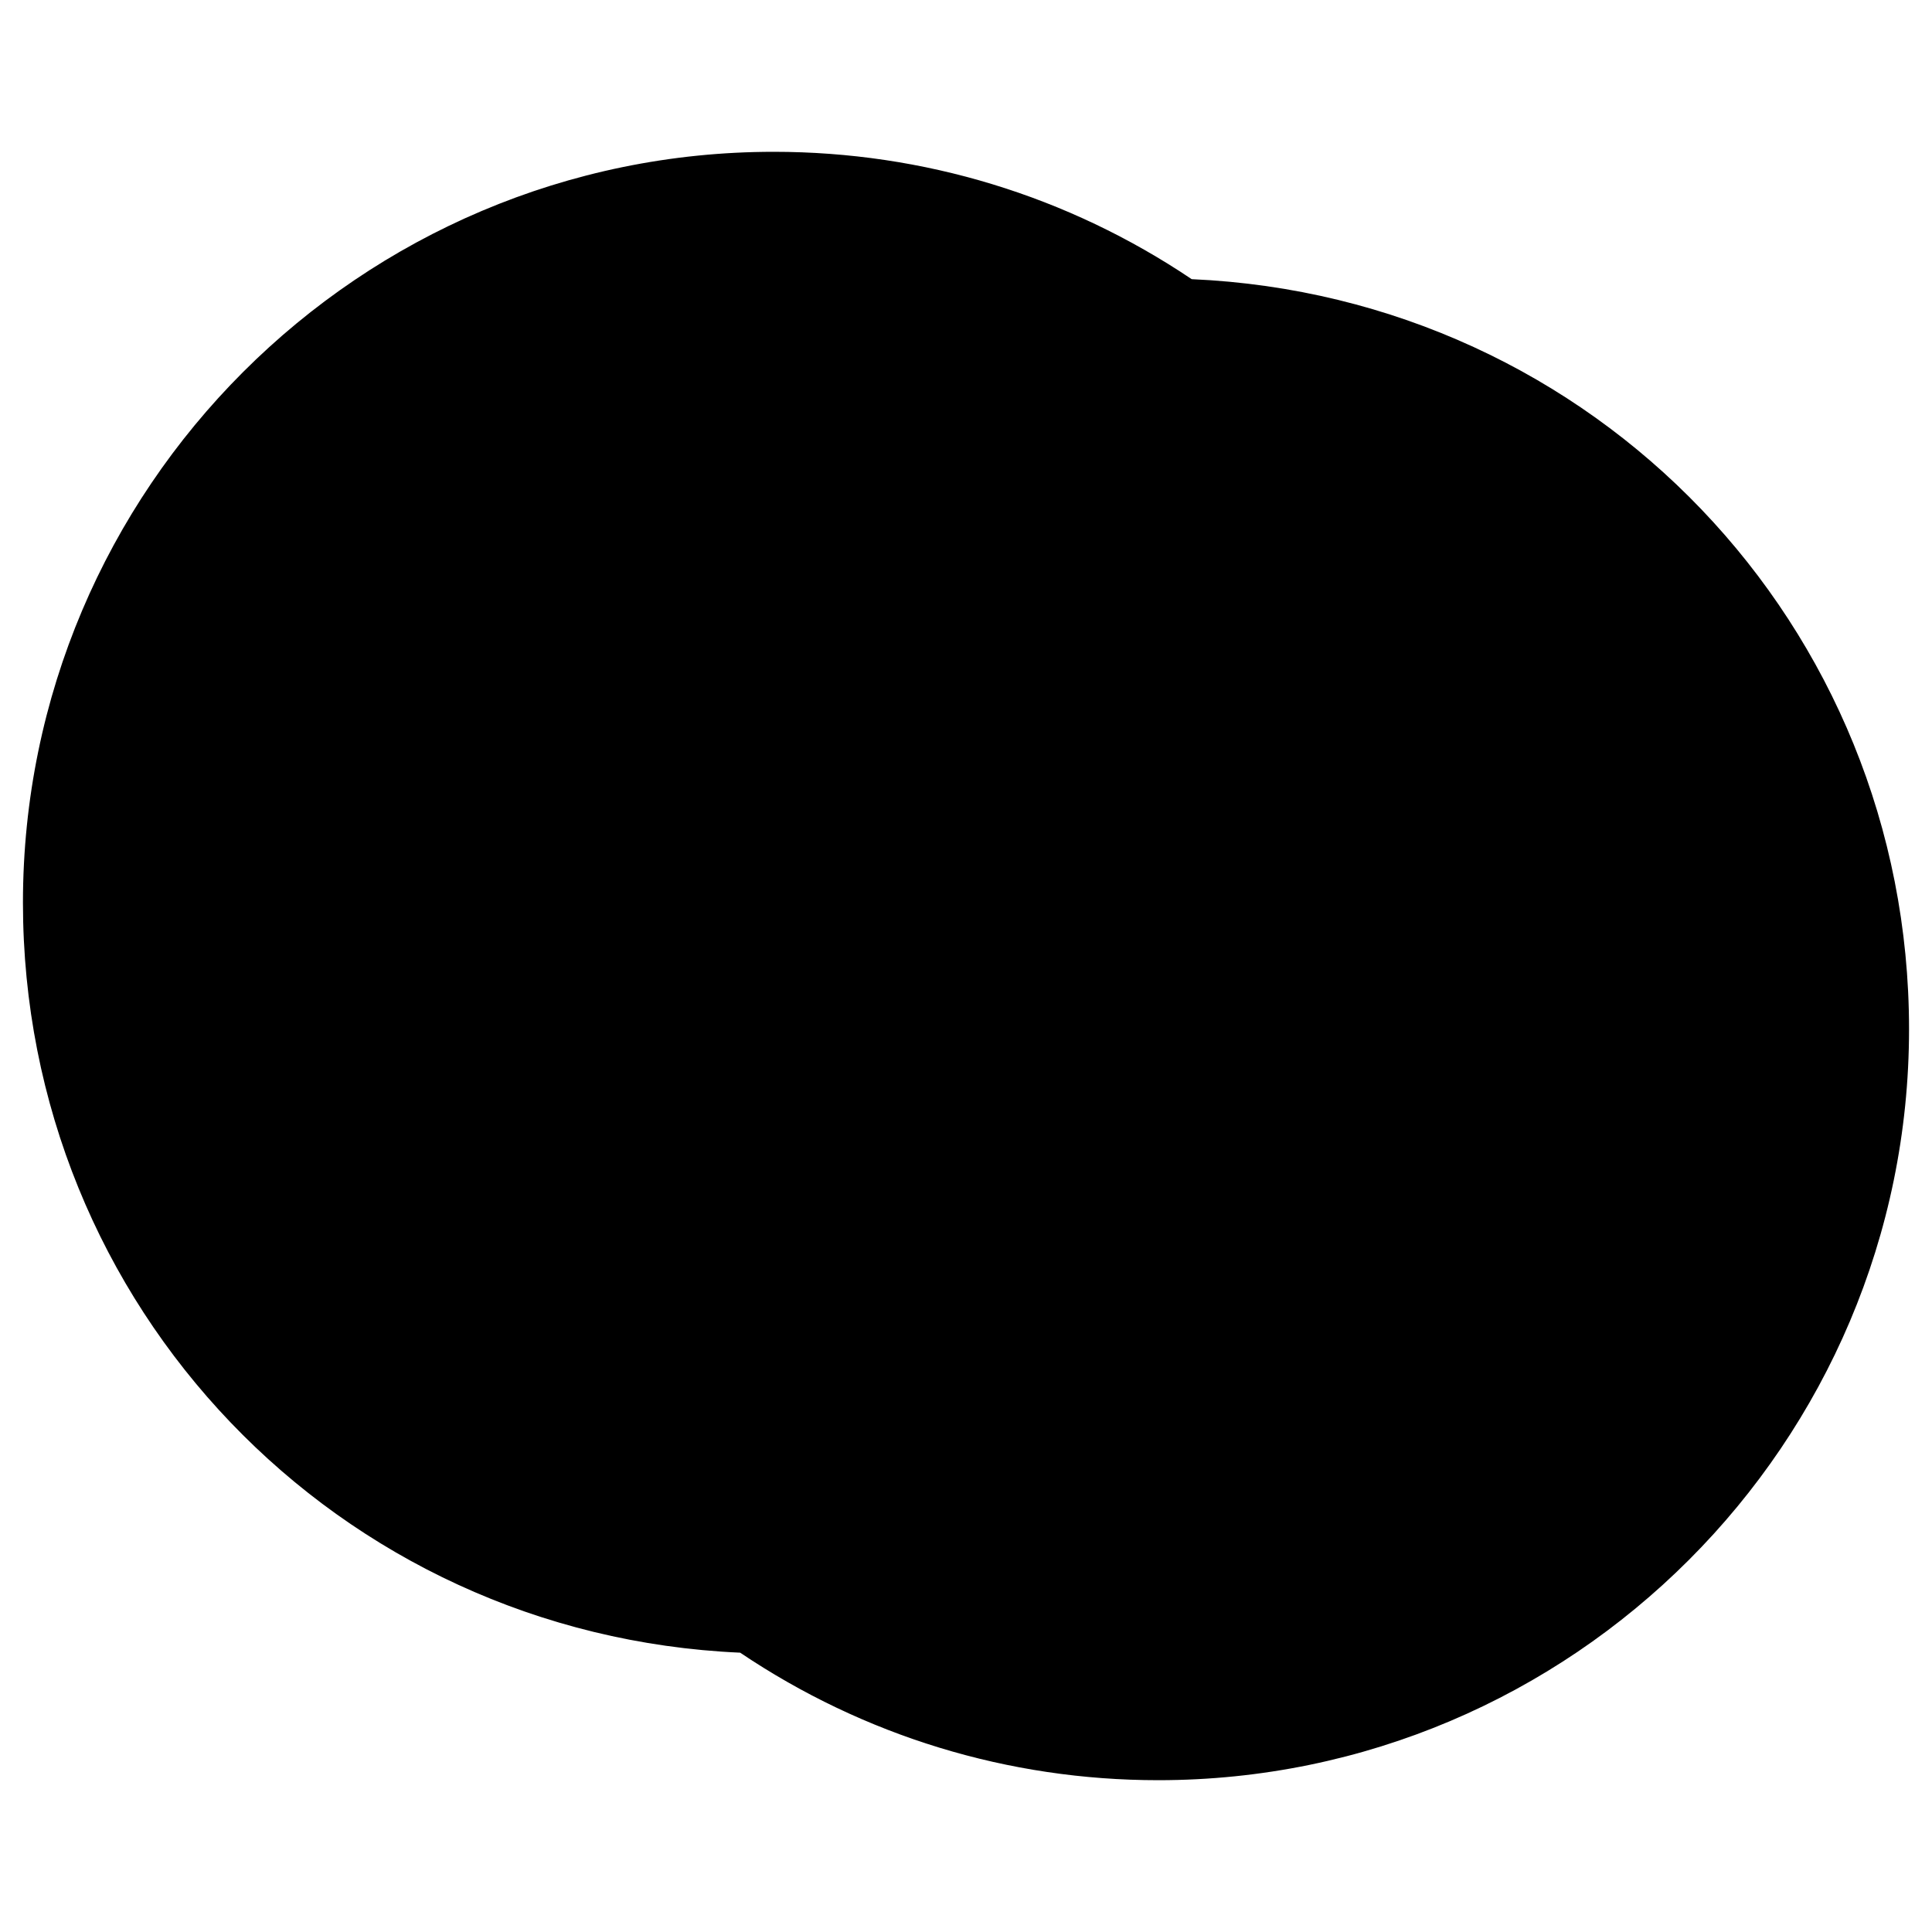 <svg enable-background="new 0 0 512 512" viewBox="0 0 512 512" xmlns="http://www.w3.org/2000/svg"><g id="_x33_5_Bitcoin_Logo"><g><g><path d="m501.016 272.736c0 107.056-87.079 194.134-194.096 194.134-40.453 0-78.068-12.462-109.164-33.704 2.415.115 4.869.154 7.324.154 25.499 0 49.885-4.947 72.201-13.957 71.358-28.681 121.895-98.62 121.895-180.139 0-37.462-10.659-72.431-29.103-102.109-14.341-23.121-33.436-43.022-55.867-58.321 103.681 3.834 186.81 89.379 186.81 193.942z" fill="hsl(132, 91.6%, 68.3%)"/></g><g><path d="m456.499 272.775c0 82.592-66.948 149.54-149.579 149.54-10.161 0-20.054-.997-29.64-2.953 71.358-28.681 121.895-98.62 121.895-180.139 0-37.462-10.659-72.431-29.103-102.109 51.036 23.812 86.427 75.576 86.427 135.661z" fill="hsl(243, 0.0%, 90.0%)"/></g><g><path d="m456.499 272.775c0 82.592-66.948 149.54-149.579 149.54-10.161 0-20.054-.997-29.64-2.953 3.528-1.419 7.017-2.953 10.429-4.601 76.112-7.017 135.66-70.974 135.66-148.888 0-38.727-14.686-74.004-38.842-100.537-4.026-9.854-8.896-19.287-14.455-28.221 51.036 23.811 86.427 75.575 86.427 135.66z" fill="hsl(126, 83.5%, 85.2%)"/></g><g><path d="m370.072 137.115c-14.341-23.121-33.436-43.022-55.867-58.321-31.097-21.242-68.674-33.666-109.126-33.666-107.017 0-194.096 87.078-194.096 194.096 0 104.563 83.129 190.07 186.772 193.942 2.415.115 4.869.154 7.324.154 25.499 0 49.885-4.947 72.201-13.957 71.358-28.681 121.895-98.62 121.895-180.139 0-37.462-10.659-72.431-29.103-102.109zm-157.707 251.496c-2.416.115-4.831.192-7.285.192-22.585 0-43.98-4.985-63.152-13.957-51.036-23.773-86.428-75.537-86.428-135.622 0-82.631 66.948-149.579 149.579-149.579 10.161 0 20.054.997 29.64 2.914 24.31 4.908 46.511 15.682 64.993 30.79 33.551 27.454 54.947 69.134 54.947 115.875-.001 80.177-63.038 145.629-142.294 149.387z" fill="hsl(291, 88.2%, 75.9%)"/></g><g><path d="m354.658 239.224c0 80.177-63.037 145.629-142.293 149.387-2.416.115-4.831.192-7.285.192-22.585 0-43.98-4.985-63.152-13.957-51.036-23.773-86.428-75.537-86.428-135.622 0-82.631 66.948-149.579 149.579-149.579 10.161 0 20.054.997 29.64 2.914 24.31 4.908 46.511 15.682 64.993 30.79 33.55 27.454 54.946 69.134 54.946 115.875z" fill="hsl(243, 0.0%, 90.0%)"/></g><g><path d="m275.67 371.126c-19.018 10.2-40.491 16.411-63.305 17.485-2.416.115-4.831.192-7.285.192-22.585 0-43.98-4.985-63.152-13.957-51.036-23.773-86.428-75.537-86.428-135.622 0-42.447 17.638-80.713 46.012-107.938-.805 7.554-1.189 15.223-1.189 23.006.001 106.519 75.155 195.515 175.347 216.834z" fill="hsl(126, 83.5%, 85.2%)"/></g><g fill="hsl(109, 37.2%, 33.0%)"><path d="m196.152 437.976c32.841 22.101 71.104 33.794 110.77 33.794 109.726 0 198.994-89.287 198.994-199.033 0-107.045-83.389-194.061-190.103-198.754-32.808-22.073-71.058-33.753-110.735-33.753-109.726 0-198.995 89.268-198.995 198.995 0 107.026 83.404 194.049 190.069 198.751zm299.964-165.239c0 104.342-84.87 189.232-189.194 189.232-32.508 0-64.03-8.245-92.106-23.985 20.555-.989 42.288-5.392 62.946-13.563 94.596 18.287 183.635-54.371 183.635-151.646 0-59.315-34.48-113.852-87.929-139.422-11.646-18.483-26.673-35.171-42.753-48.327 94.002 11.663 165.401 91.121 165.401 187.711zm-92.039-33.512c0-31.471-7.851-62.989-21.444-89.78 42.366 26.114 68.963 72.892 68.963 123.331 0 83.909-71.818 151.241-156.959 144.129 67.512-33.935 109.44-102.502 109.44-177.68zm-198.999-189.194c105.26 0 189.199 85.855 189.199 189.194 0 106.187-86.082 188.972-188.8 189.185-109.418-.5-189.593-87.604-189.593-189.185 0-104.324 84.87-189.194 189.194-189.194z"/><path d="m205.078 393.704c85.672 0 154.48-69.123 154.48-154.48 0-85.223-68.97-154.48-154.48-154.48-85.181 0-154.48 69.298-154.48 154.48 0 83.75 67.884 154.48 154.48 154.48zm0-299.159c80.164 0 144.679 64.91 144.679 144.679 0 79.921-64.414 144.679-144.679 144.679-81.188 0-144.679-66.327-144.679-144.679-.001-79.778 64.9-144.679 144.679-144.679z"/><path d="m162.774 319.295h-18.759c-2.709 0-4.9 2.192-4.9 4.9 0 2.709 2.192 4.9 4.9 4.9h18.759v20.841c0 2.709 2.192 4.9 4.9 4.9 2.709 0 4.9-2.192 4.9-4.9v-20.841h15.318v20.841c0 2.709 2.192 4.9 4.9 4.9 2.709 0 4.9-2.192 4.9-4.9v-20.841h25.961c26.129 0 47.386-21.257 47.386-47.386 0-18.64-10.845-34.753-26.532-42.485 15.687-7.733 26.532-23.846 26.532-42.485 0-26.129-21.257-47.386-47.386-47.386h-25.961v-20.841c0-2.709-2.192-4.9-4.9-4.9-2.709 0-4.9 2.192-4.9 4.9v20.841h-15.318v-20.841c0-2.709-2.192-4.9-4.9-4.9-2.709 0-4.9 2.192-4.9 4.9v20.841h-18.759c-2.709 0-4.9 2.192-4.9 4.9 0 2.709 2.192 4.9 4.9 4.9h18.759zm98.466-37.585c0 20.726-16.859 37.585-37.585 37.585h-51.08v-75.17h51.08c20.726 0 37.585 16.859 37.585 37.585zm0-84.971c0 20.726-16.859 37.585-37.585 37.585h-51.08v-75.17h51.08c20.726 0 37.585 16.859 37.585 37.585z"/></g></g></g><g id="Layer_1"/></svg>